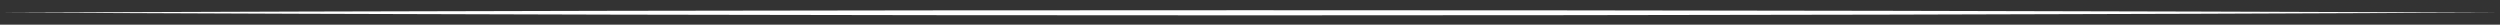 <?xml version="1.0" encoding="UTF-8"?> <svg xmlns="http://www.w3.org/2000/svg" xmlns:xlink="http://www.w3.org/1999/xlink" id="Calque_1" data-name="Calque 1" version="1.1" viewBox="0 0 476.7 4.7"><rect x="0" y="0" width="476.7" height="4.7" fill="#333333" stroke="none"/><defs><style> .cls-1 { fill: url(#Dégradé_sans_nom_39); } .cls-1, .cls-2, .cls-3 { stroke-width: 0px; } .cls-2 { fill: url(#Dégradé_sans_nom_18); } .cls-3 { fill: #fff; } </style><linearGradient id="Dégradé_sans_nom_18" data-name="Dégradé sans nom 18" x1="1438" y1="513.7" x2="1916.3" y2="513.7" gradientUnits="userSpaceOnUse"><stop offset="0" stop-color="#46aac8"></stop><stop offset="1" stop-color="#14788c"></stop></linearGradient><linearGradient id="Dégradé_sans_nom_39" data-name="Dégradé sans nom 39" x1="-181.5" y1="513.7" x2="295.2" y2="513.7" gradientUnits="userSpaceOnUse"><stop offset="0" stop-color="#dc7800"></stop><stop offset="1" stop-color="#ff9632"></stop></linearGradient></defs><path class="cls-2" d="M1438,762.8l343.3-250-343.3-246.7V86.2l478.3,338.3v178.3l-478.3,338.3v-178.3Z"></path><path class="cls-1" d="M-181.5,604.5v-178.3L295.2,86.2v180L-46.5,514.5l341.7,248.3v178.3l-476.7-336.7Z"></path><path class="cls-3" d="M0,2.4c152.7-.6,324-.6,476.7,0C324,3.1,152.7,3.1,0,2.4H0Z"></path><path class="cls-3" d="M0-44.7c152.7-.6,324-.6,476.7,0-152.7.6-324,.6-476.7,0H0Z"></path><path class="cls-3" d="M0-91.8c152.7-.6,324-.6,476.7,0-152.7.6-324,.6-476.7,0H0Z"></path><path class="cls-3" d="M0-139c152.7-.6,324-.6,476.7,0-152.7.6-324,.6-476.7,0H0Z"></path></svg> 
